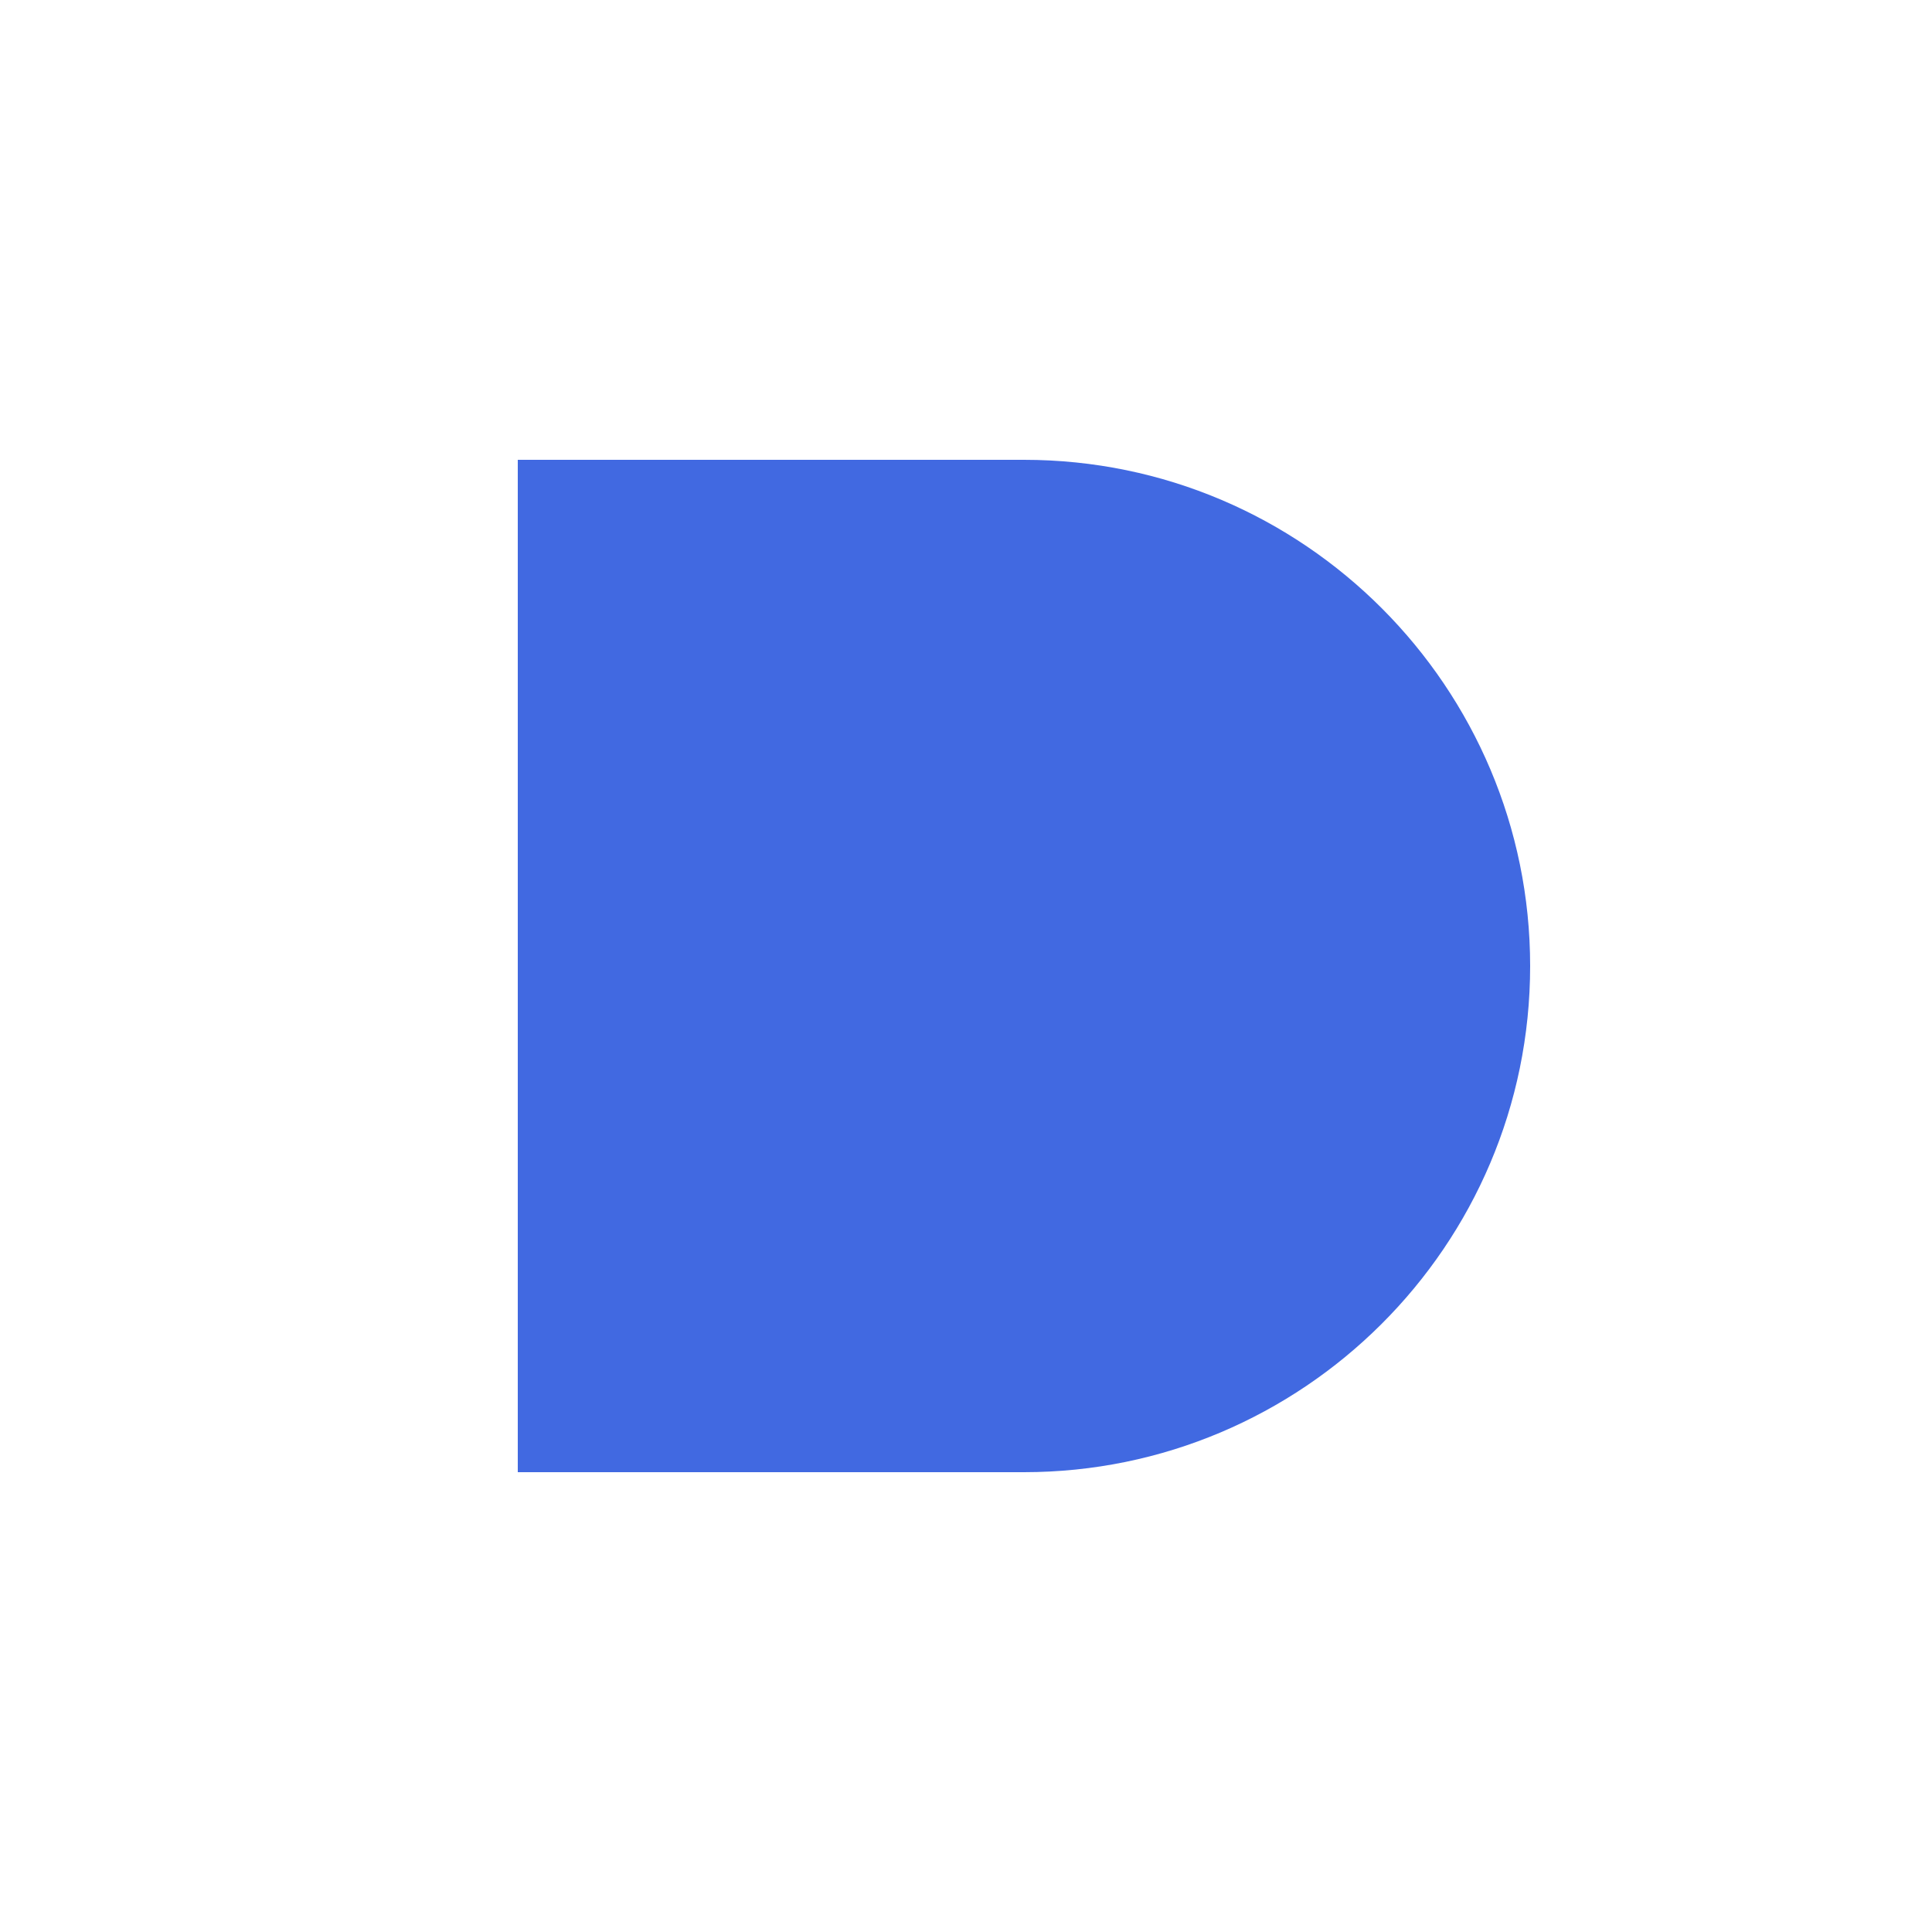<?xml version="1.0" encoding="UTF-8"?> <svg xmlns="http://www.w3.org/2000/svg" id="Layer_1" version="1.1" viewBox="0 0 100 100"><defs><style> .st0 { fill: #4169e1; } .st1, .st2 { fill: none; stroke: #cbb56e; stroke-miterlimit: 10; stroke-width: 2.5px; } .st2 { fill-rule: evenodd; } </style></defs><path class="st0" d="M26.8,23.8h26.2c14.5,0,26.2,11.8,26.2,26.2h0c0,14.5-11.8,26.2-26.2,26.2h-26.2V23.8h0Z"></path><line class="st1" x1="-159.3" y1="63.4" x2="-159.3" y2="118.6"></line><line class="st1" x1="-187.1" y1="91" x2="-131.4" y2="91"></line><polyline class="st2" points="-131.2 80.2 -131.2 63.8 -147.7 63.8"></polyline><line class="st1" x1="-178.6" y1="71.9" x2="-140" y2="110.1"></line><line class="st1" x1="-211.1" y1="142.5" x2="-132.2" y2="64.3"></line></svg> 